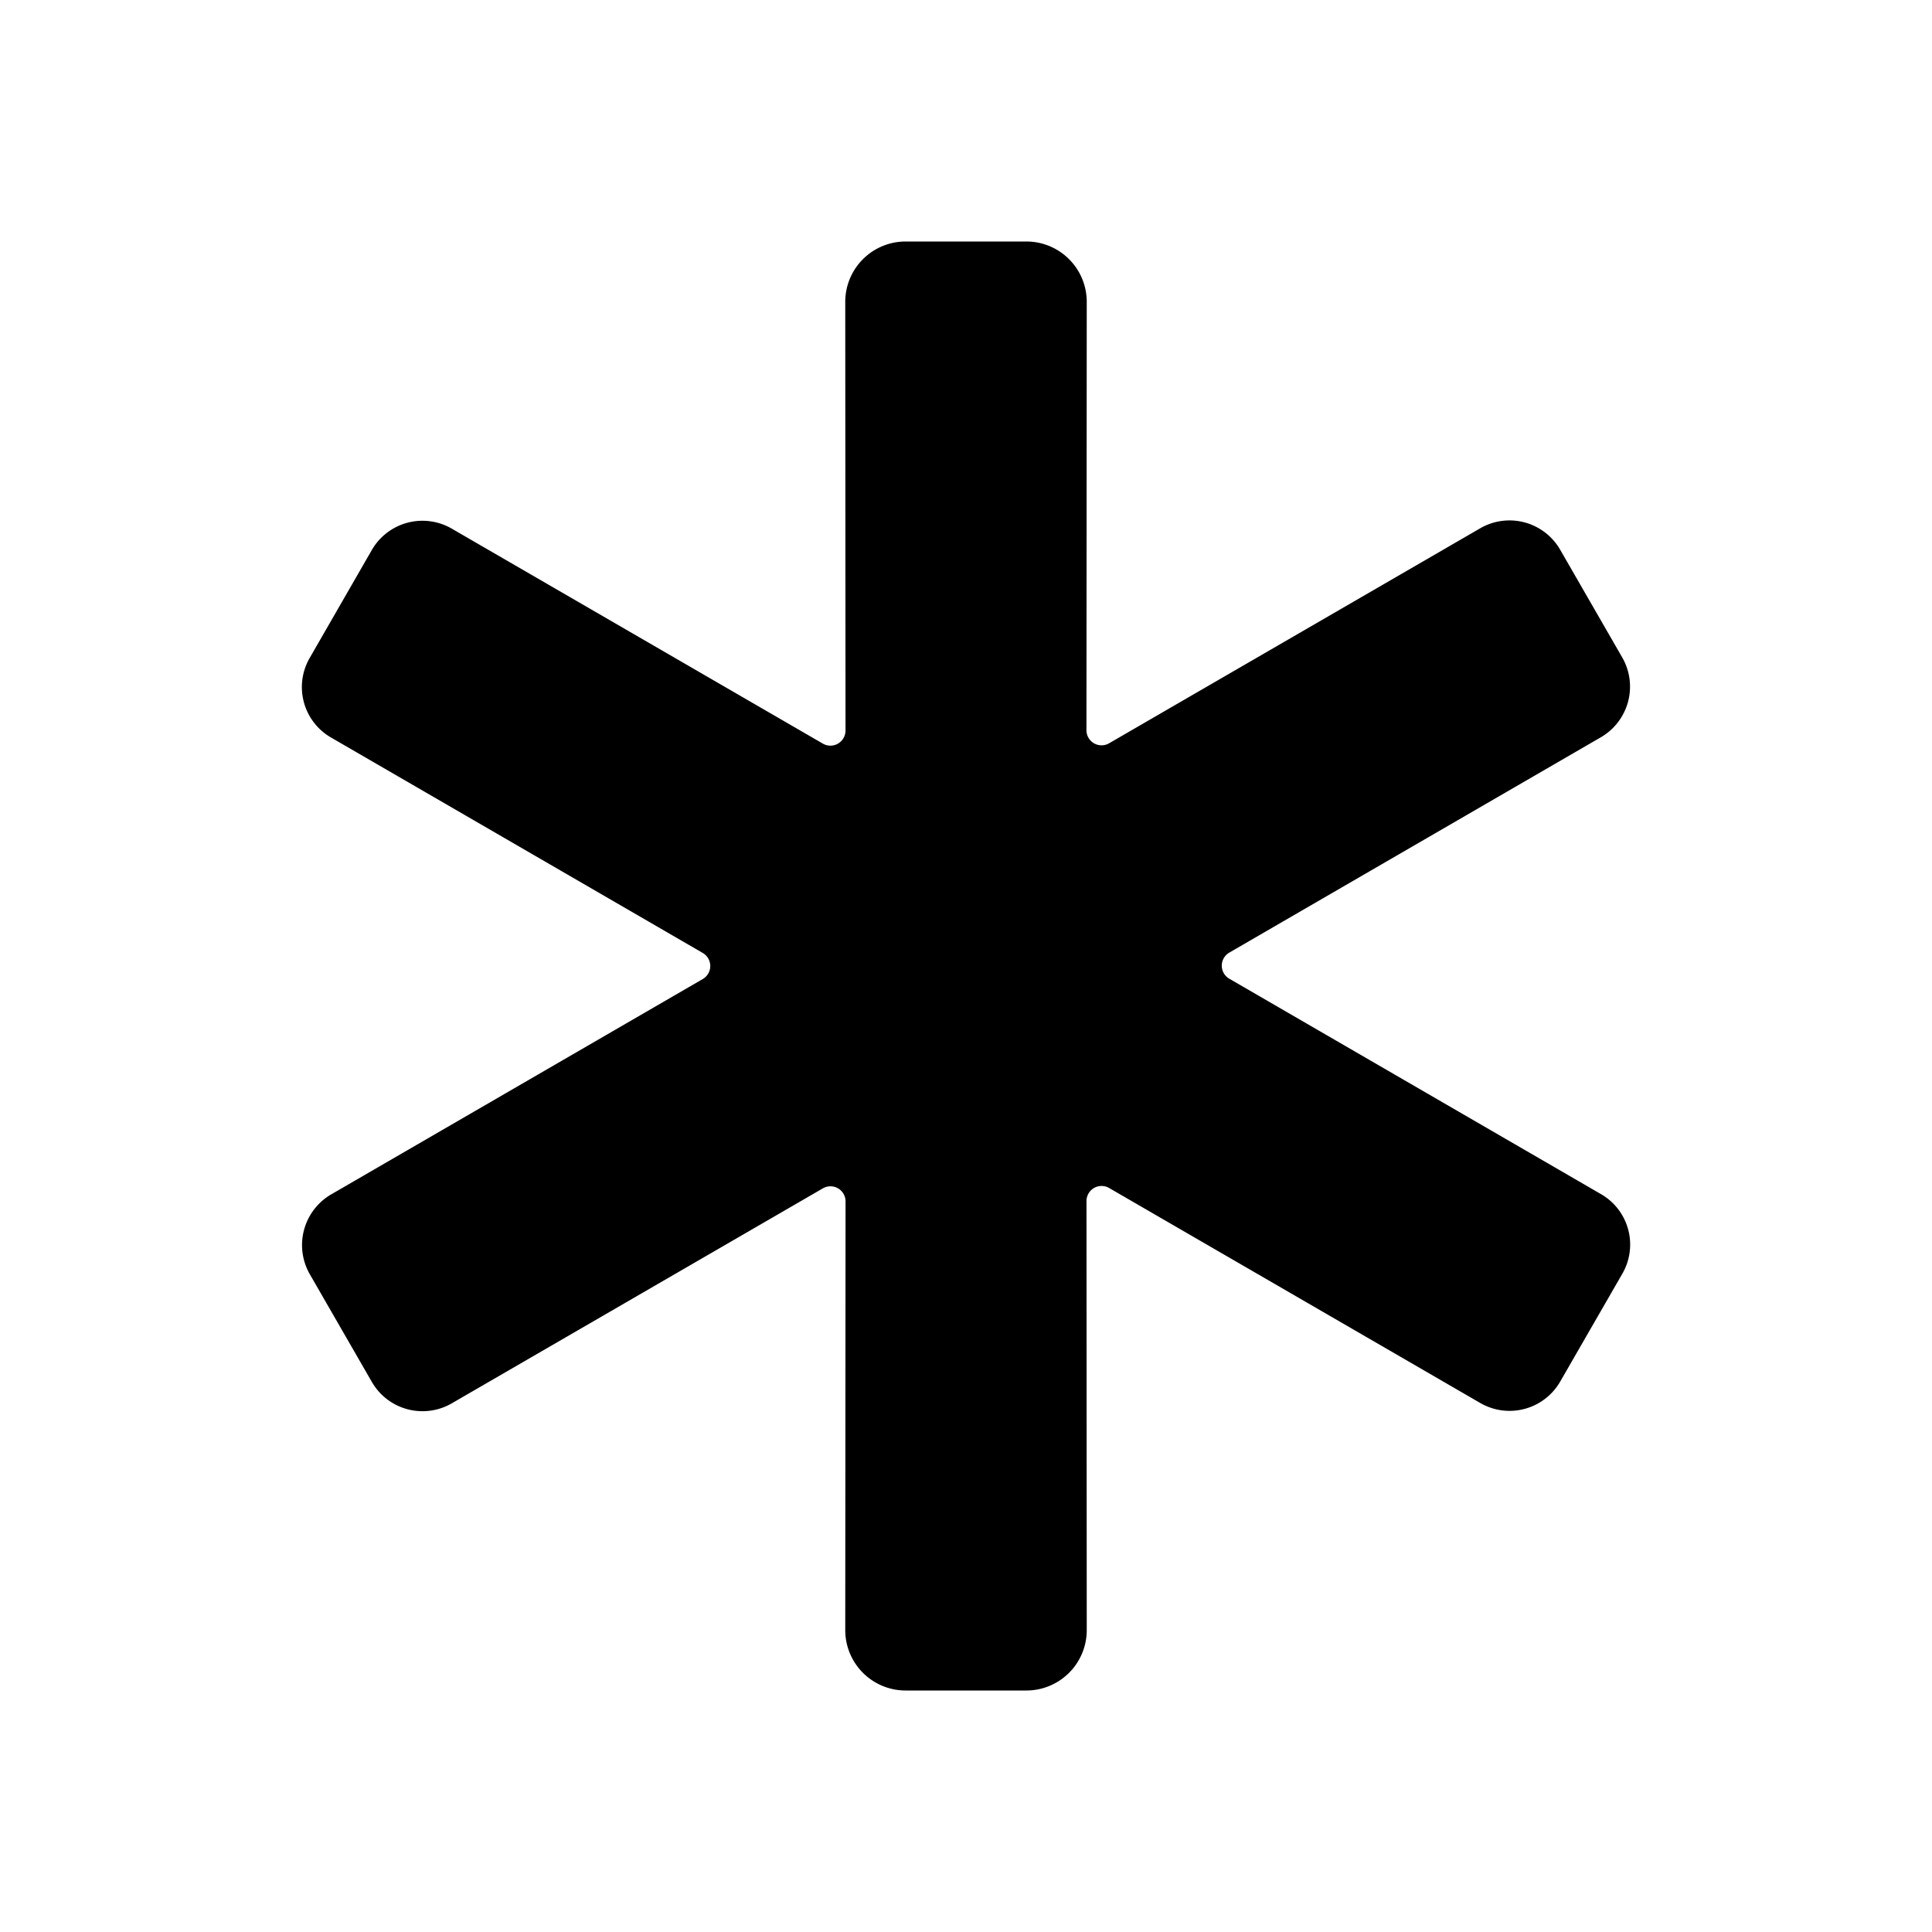 <svg xmlns="http://www.w3.org/2000/svg" viewBox="0 0 512 512" class="ionicon"><path d="m429.93 174.27-16.47-28.59a15.49 15.49 0 0 0-21.15-5.7l-98.39 57a4 4 0 0 1-6-3.5L288 80a16 16 0 0 0-16-16h-32a16 16 0 0 0-16 16l.07 113.57a4 4 0 0 1-6 3.5l-98.39-57a15.49 15.49 0 0 0-21.15 5.7l-16.46 28.6a15.42 15.42 0 0 0 5.69 21.1l98.49 57.08a4 4 0 0 1 0 6.9l-98.49 57.08a15.54 15.54 0 0 0-5.69 21.1l16.47 28.59a15.49 15.49 0 0 0 21.15 5.7l98.39-57a4 4 0 0 1 6 3.5L224 432a16 16 0 0 0 16 16h32a16 16 0 0 0 16-16l-.07-113.67a4 4 0 0 1 6-3.5l98.39 57a15.49 15.49 0 0 0 21.15-5.7l16.47-28.59a15.42 15.42 0 0 0-5.69-21.1l-98.49-57.08a4 4 0 0 1 0-6.9l98.49-57.08a15.51 15.51 0 0 0 5.68-21.11" stroke-linecap="round" stroke-linejoin="round" class="ionicon-fill-none ionicon-stroke-width"/></svg>